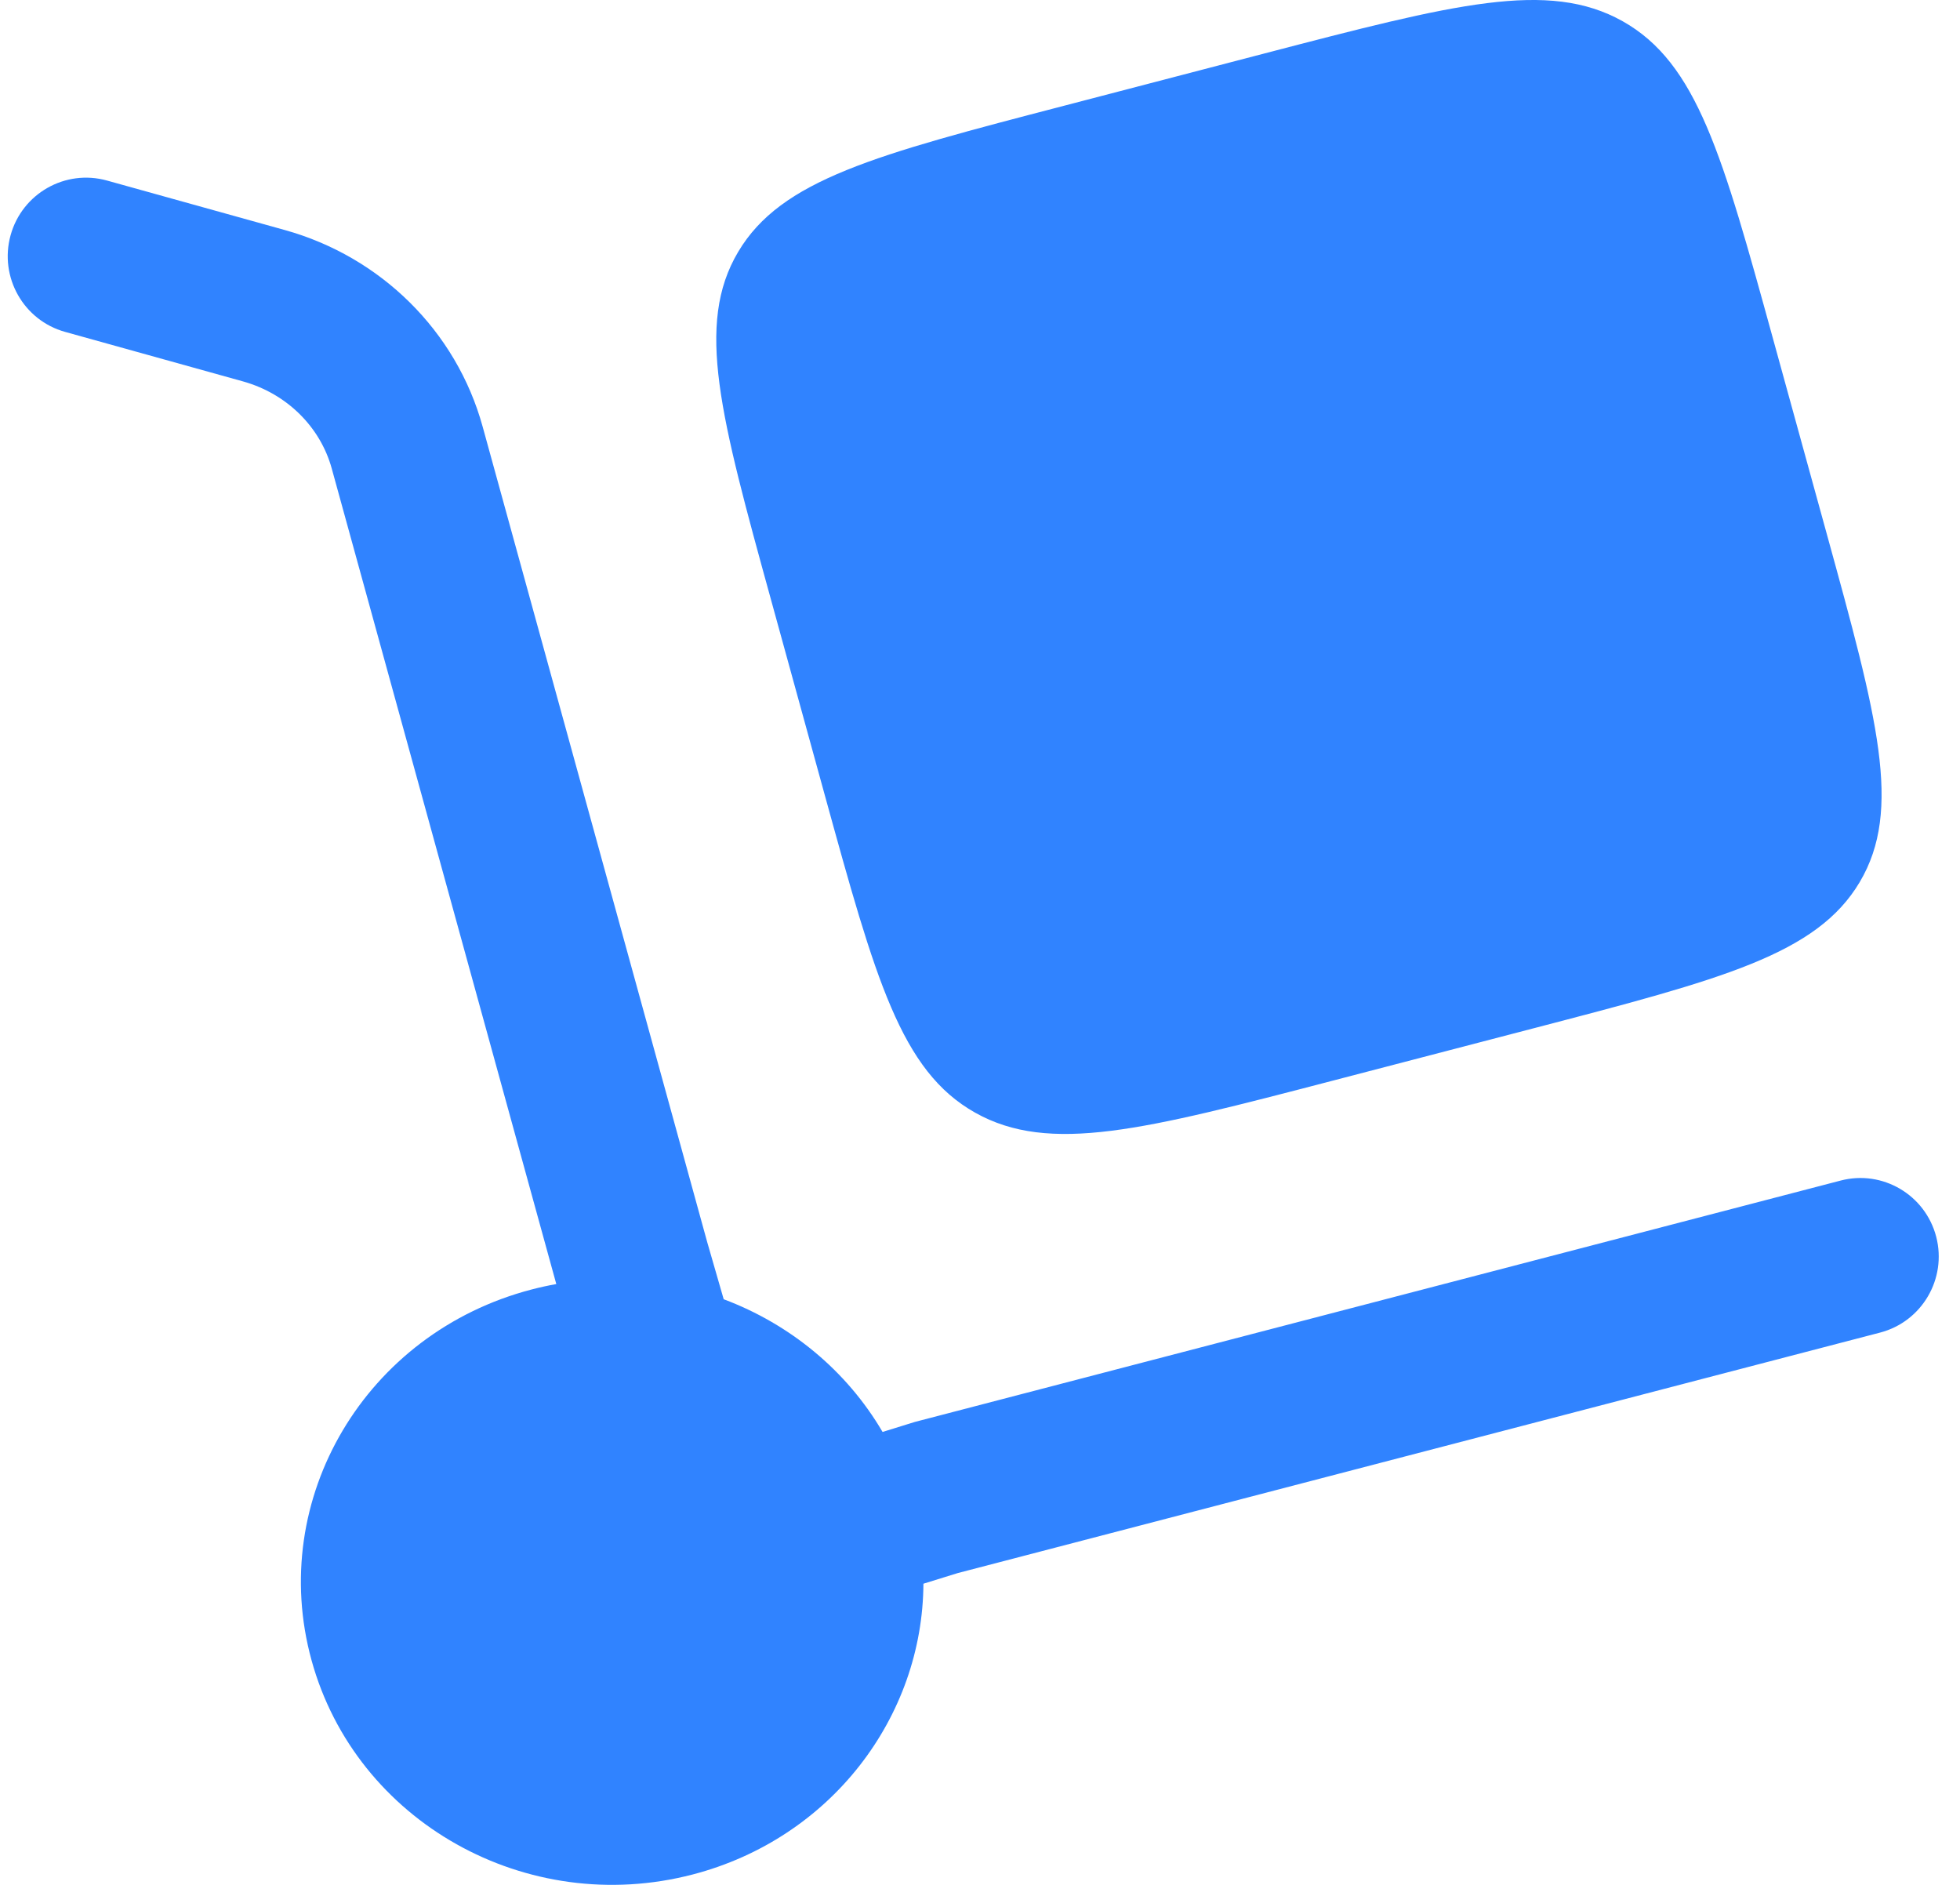 <svg width="52" height="50" viewBox="0 0 52 50" fill="none" xmlns="http://www.w3.org/2000/svg">
<path d="M20.458 15.919L21.882 21.092C23.226 25.968 23.897 28.407 25.872 29.516C27.846 30.625 30.352 29.972 35.364 28.665L40.681 27.279C45.693 25.972 48.2 25.319 49.34 23.398C50.479 21.477 49.808 19.038 48.465 14.162L47.04 8.989C45.697 4.112 45.026 1.674 43.051 0.564C41.077 -0.545 38.57 0.109 33.558 1.415L28.242 2.802C23.229 4.108 20.723 4.762 19.583 6.683C18.443 8.604 19.115 11.042 20.458 15.919Z" fill="#3083FF"/>
<path d="M0.281 6.24C0.588 5.131 1.732 4.482 2.838 4.789L7.556 6.102C10.095 6.809 12.104 8.773 12.805 11.318L18.762 32.947L19.2 34.465C20.953 35.122 22.459 36.352 23.415 37.985L24.273 37.719L48.836 31.316C49.946 31.027 51.08 31.695 51.369 32.808C51.657 33.922 50.991 35.059 49.881 35.349L25.409 41.729L24.499 42.011C24.48 45.541 22.052 48.766 18.378 49.724C13.973 50.872 9.446 48.329 8.266 44.044C7.086 39.758 9.7 35.354 14.104 34.206C14.322 34.149 14.541 34.101 14.759 34.062L8.801 12.427C8.501 11.339 7.624 10.446 6.445 10.117L1.727 8.804C0.622 8.497 -0.025 7.349 0.281 6.24Z" fill="#3083FF"/>
</svg>
